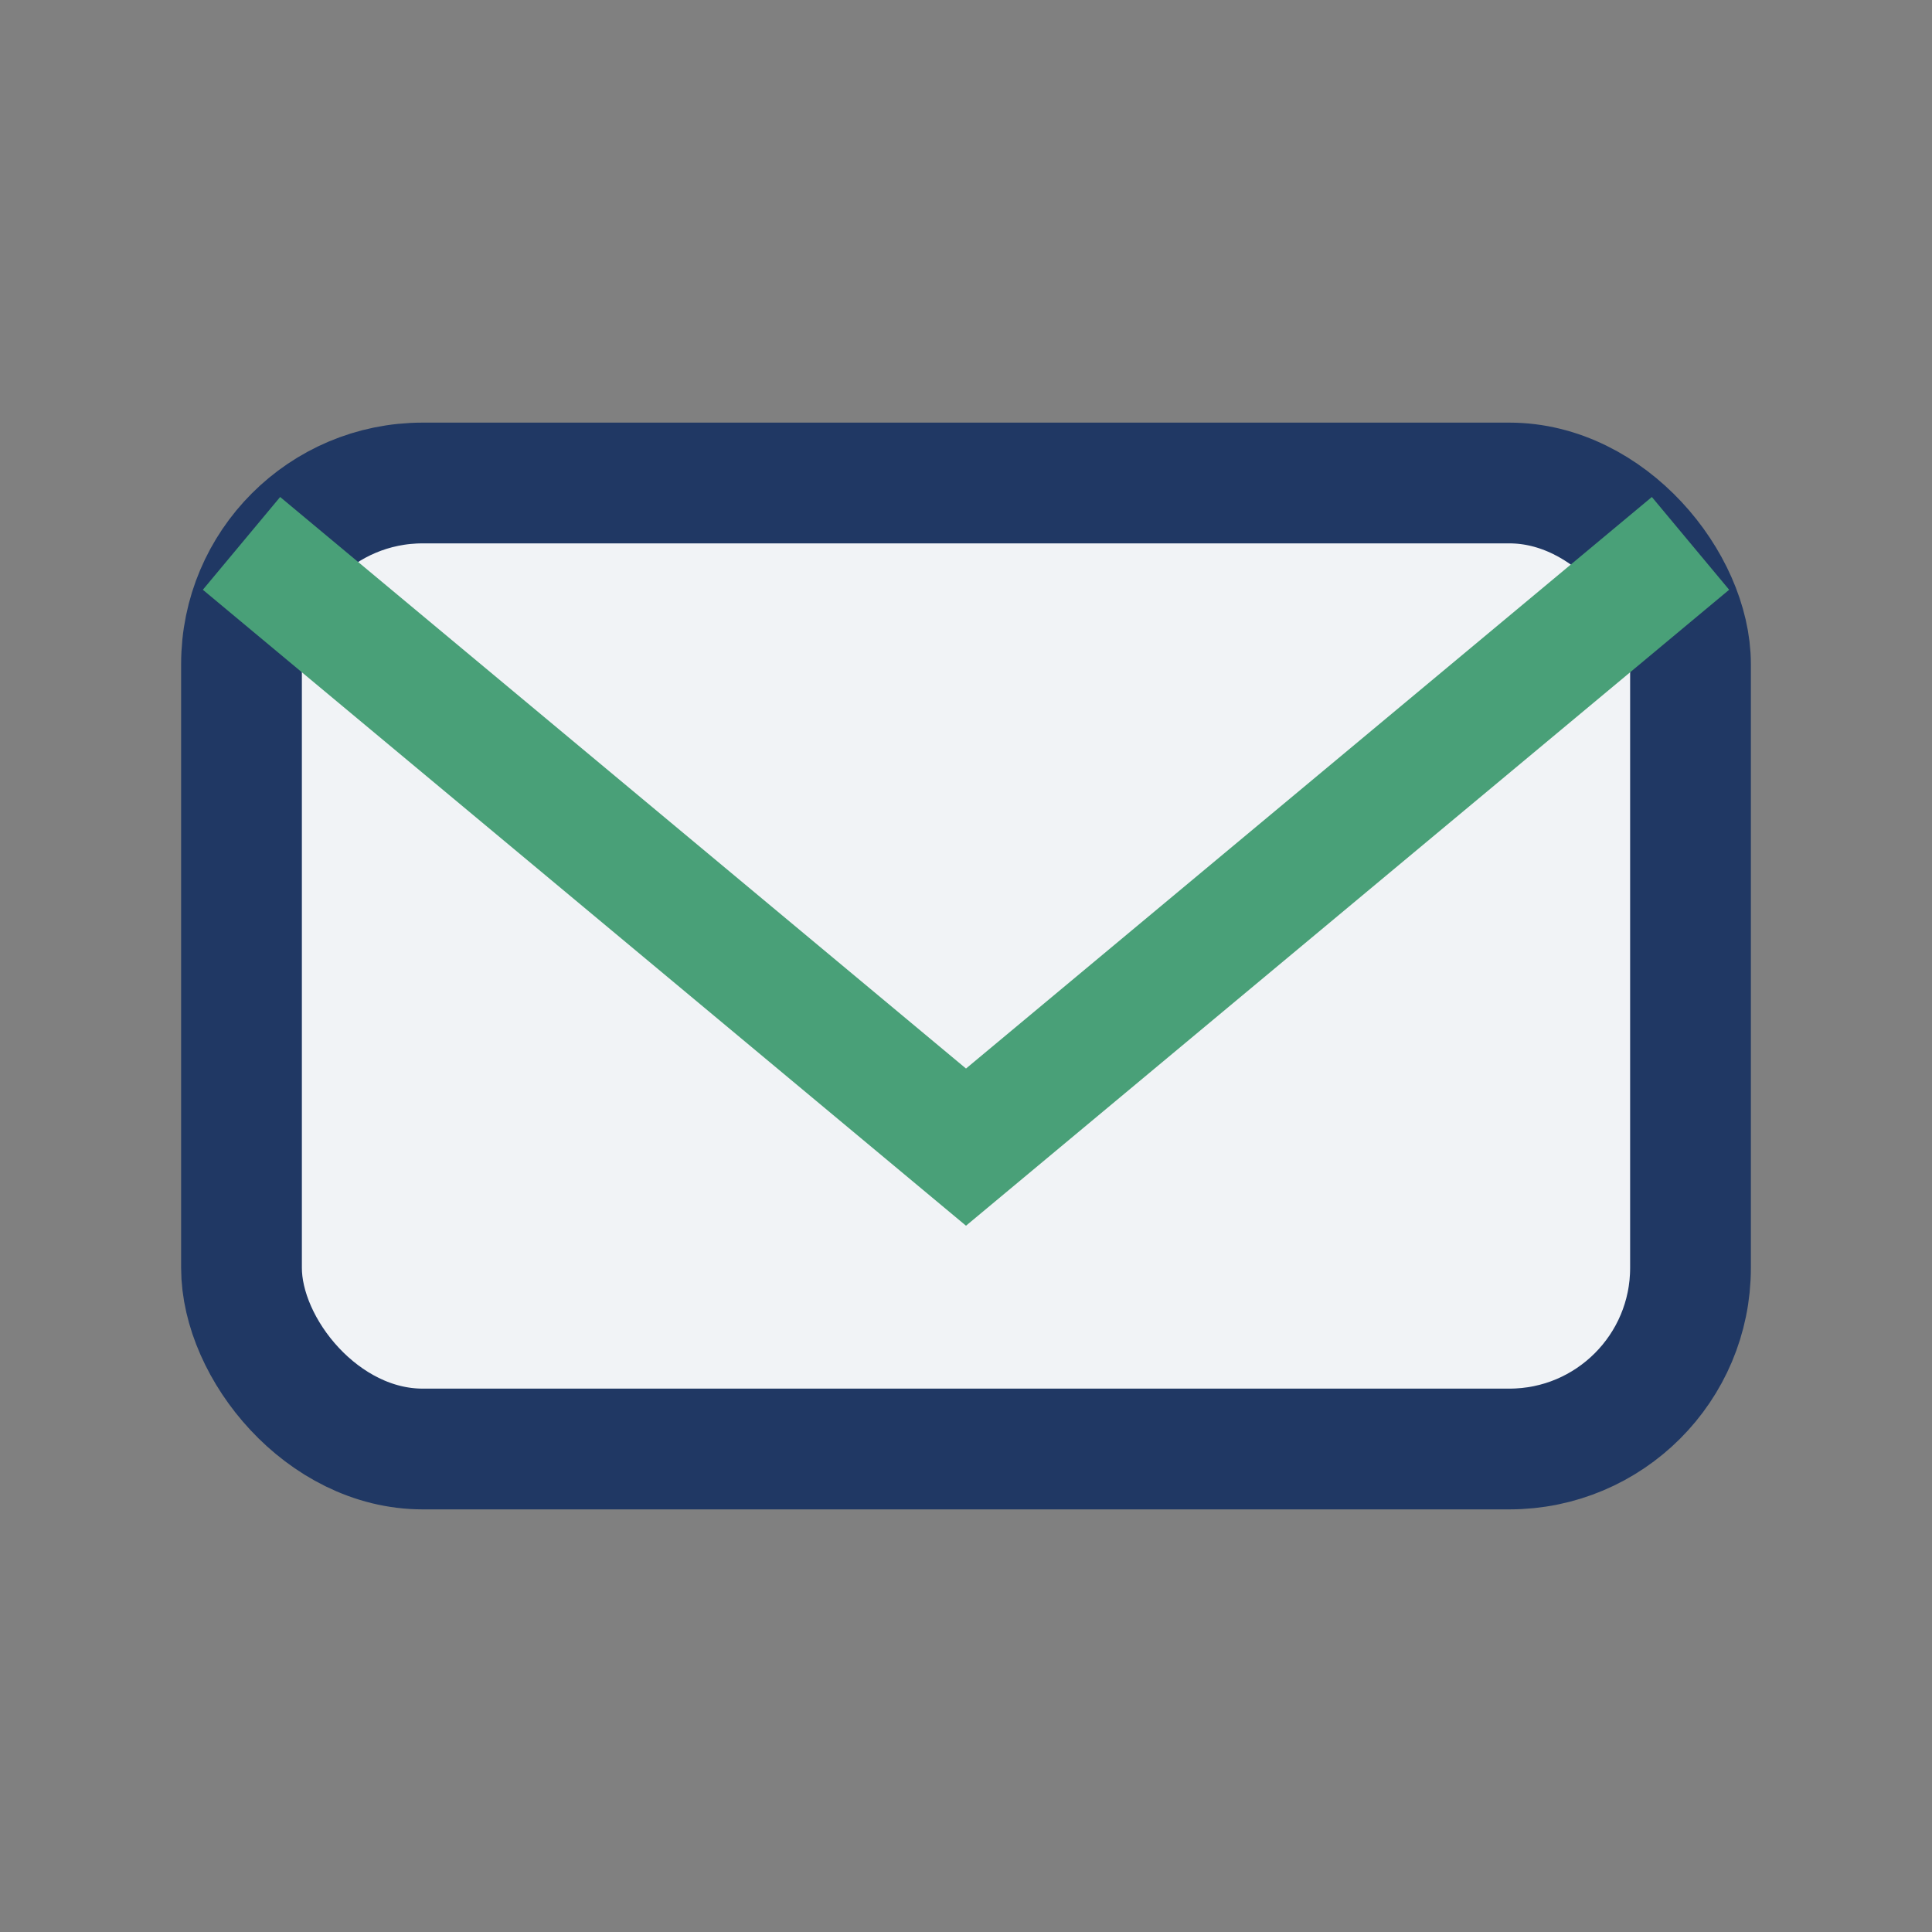 <?xml version="1.0" encoding="UTF-8"?>
<svg xmlns="http://www.w3.org/2000/svg" width="32" height="32" viewBox="0 0 32 32"><rect x="0" y="0" width="32" height="32" fill="#808080" stroke="none"/><rect x="4" y="8" width="24" height="16" rx="3" fill="#F1F3F6" stroke="#203864" stroke-width="2"/><path d="M4 9l12 10 12-10" fill="none" stroke="#49A078" stroke-width="2"/></svg>